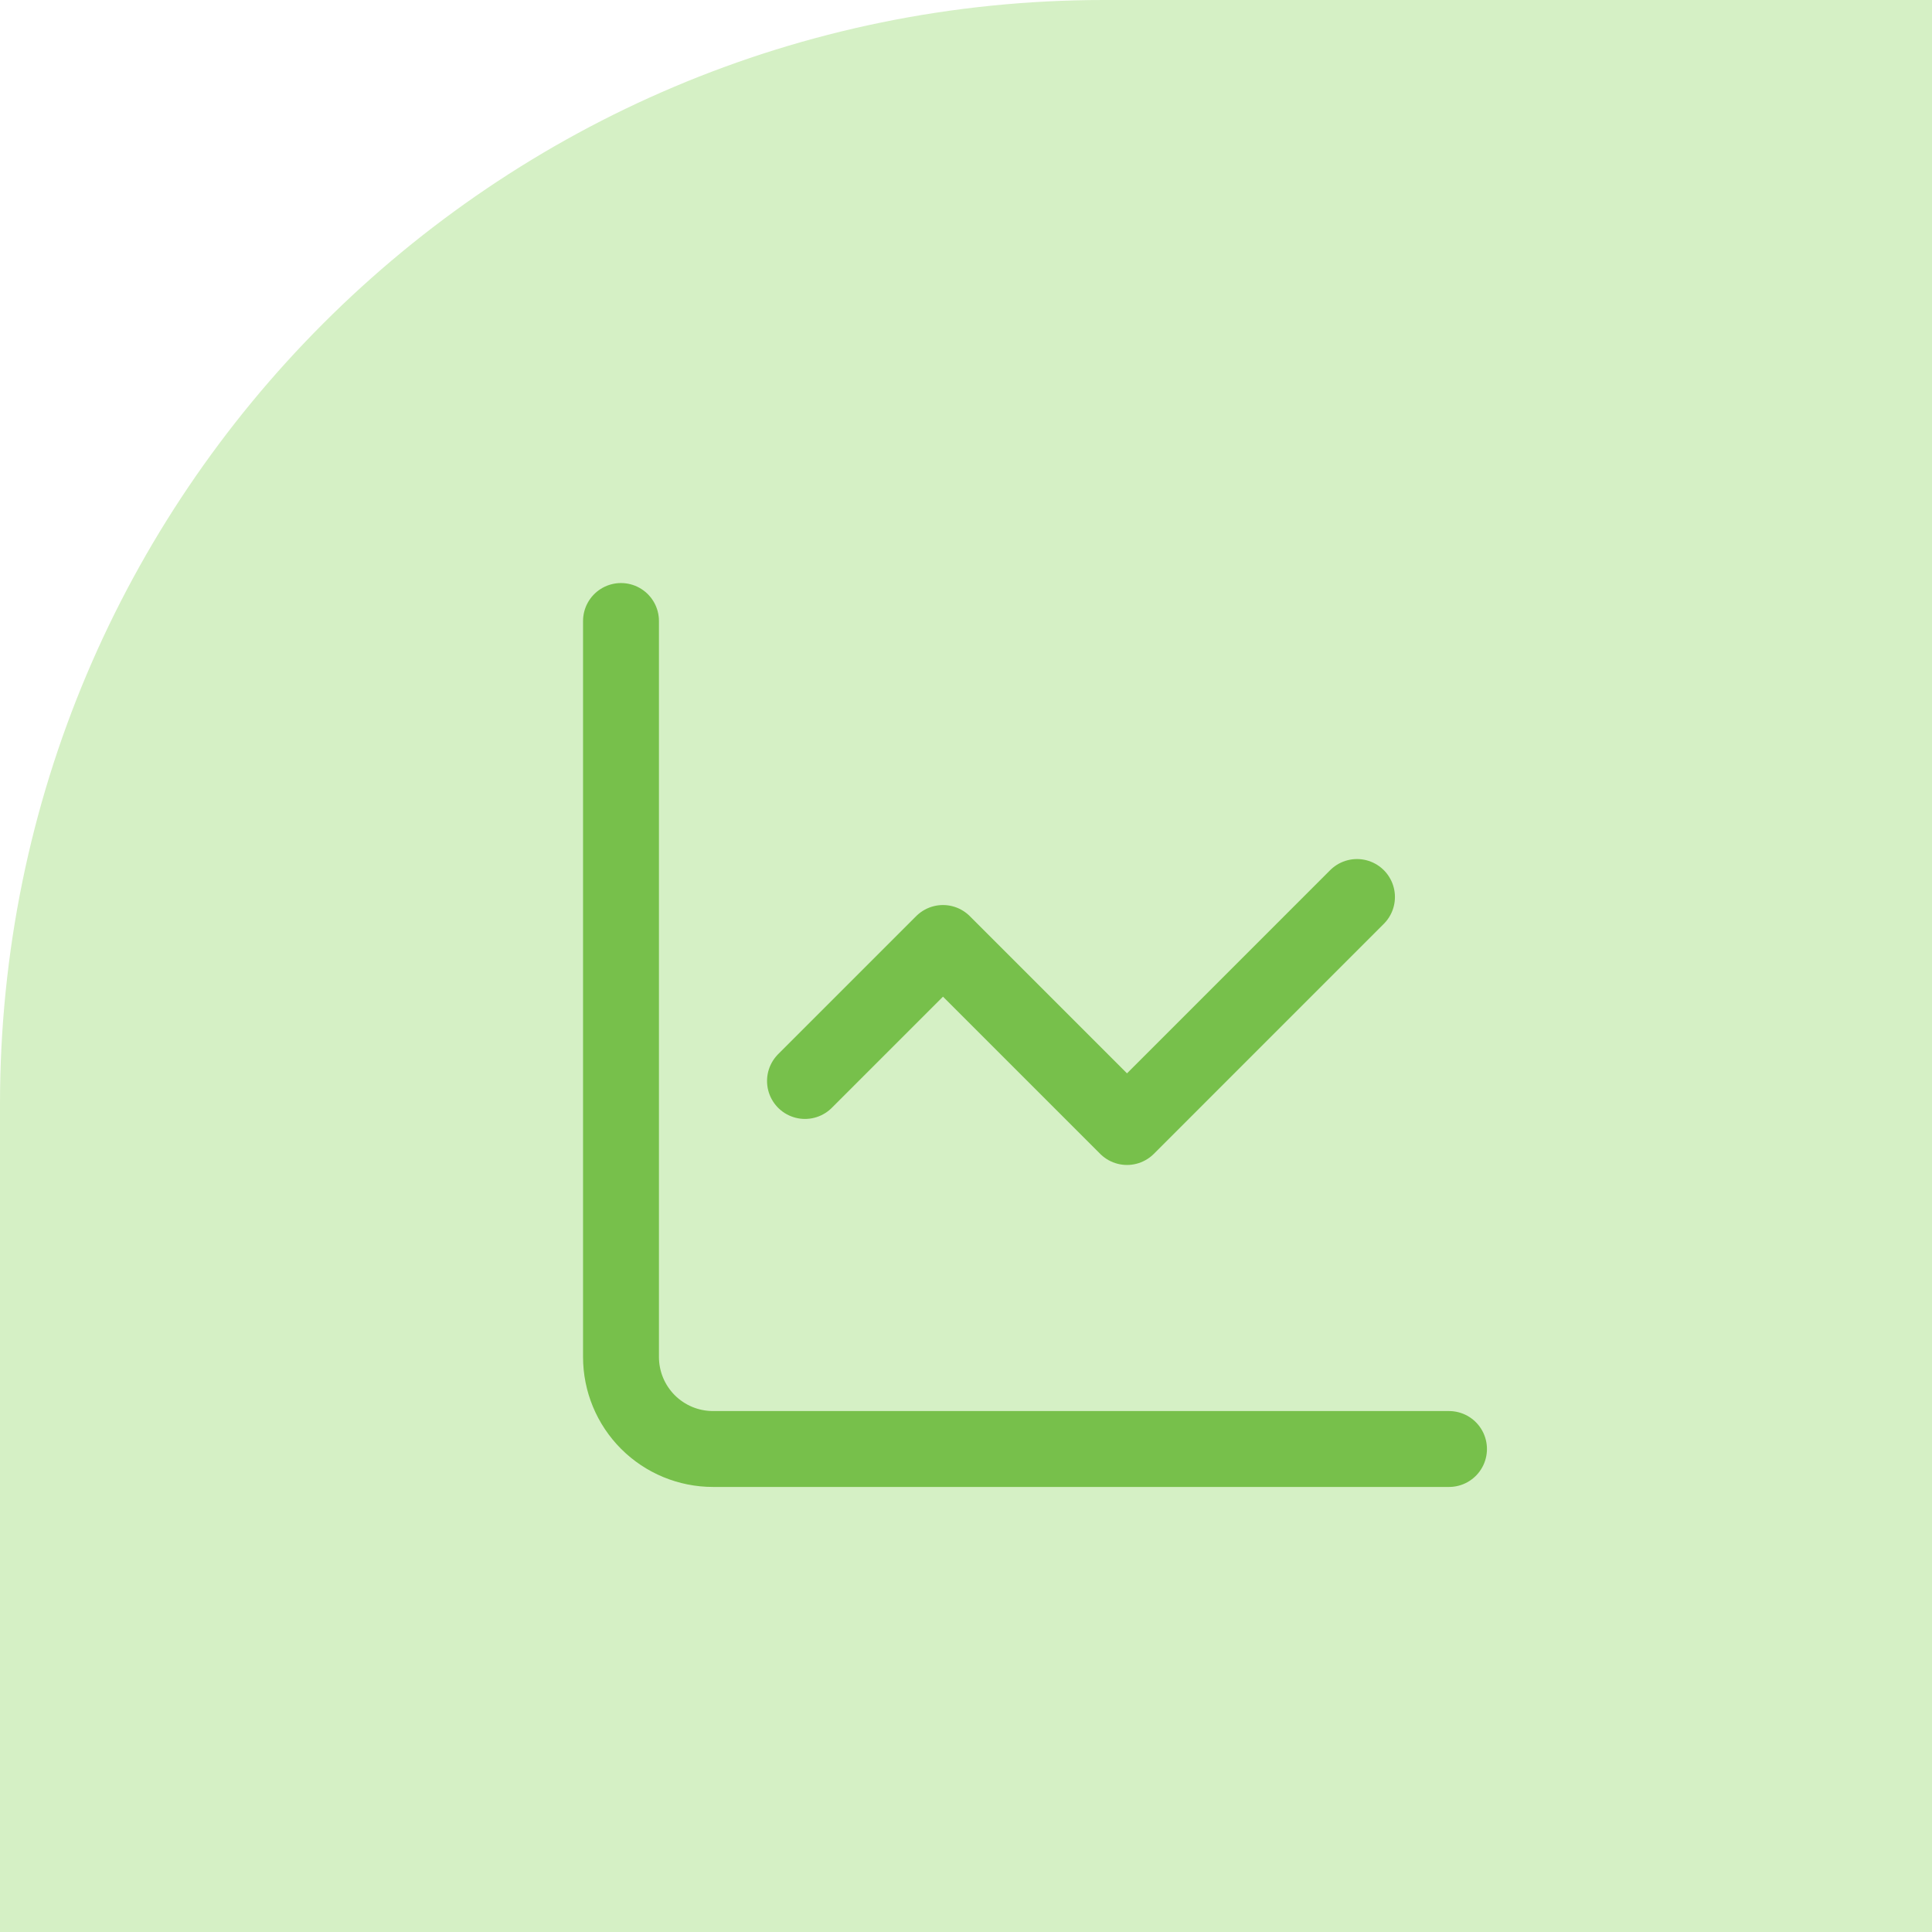 <svg width="56" height="56" viewBox="0 0 56 56" fill="none" xmlns="http://www.w3.org/2000/svg">
<path d="M0 32C0 14.327 14.327 0 32 0H56V56H0V32Z" fill="#D5F0C5"/>
<path d="M18 18V39.333C18 40.041 18.281 40.719 18.781 41.219C19.281 41.719 19.959 42 20.667 42H42M39.333 26L32.667 32.667L27.333 27.333L23.333 31.333" stroke="#77C04B" stroke-width="2.2" stroke-linecap="round" stroke-linejoin="round"/>
</svg>
